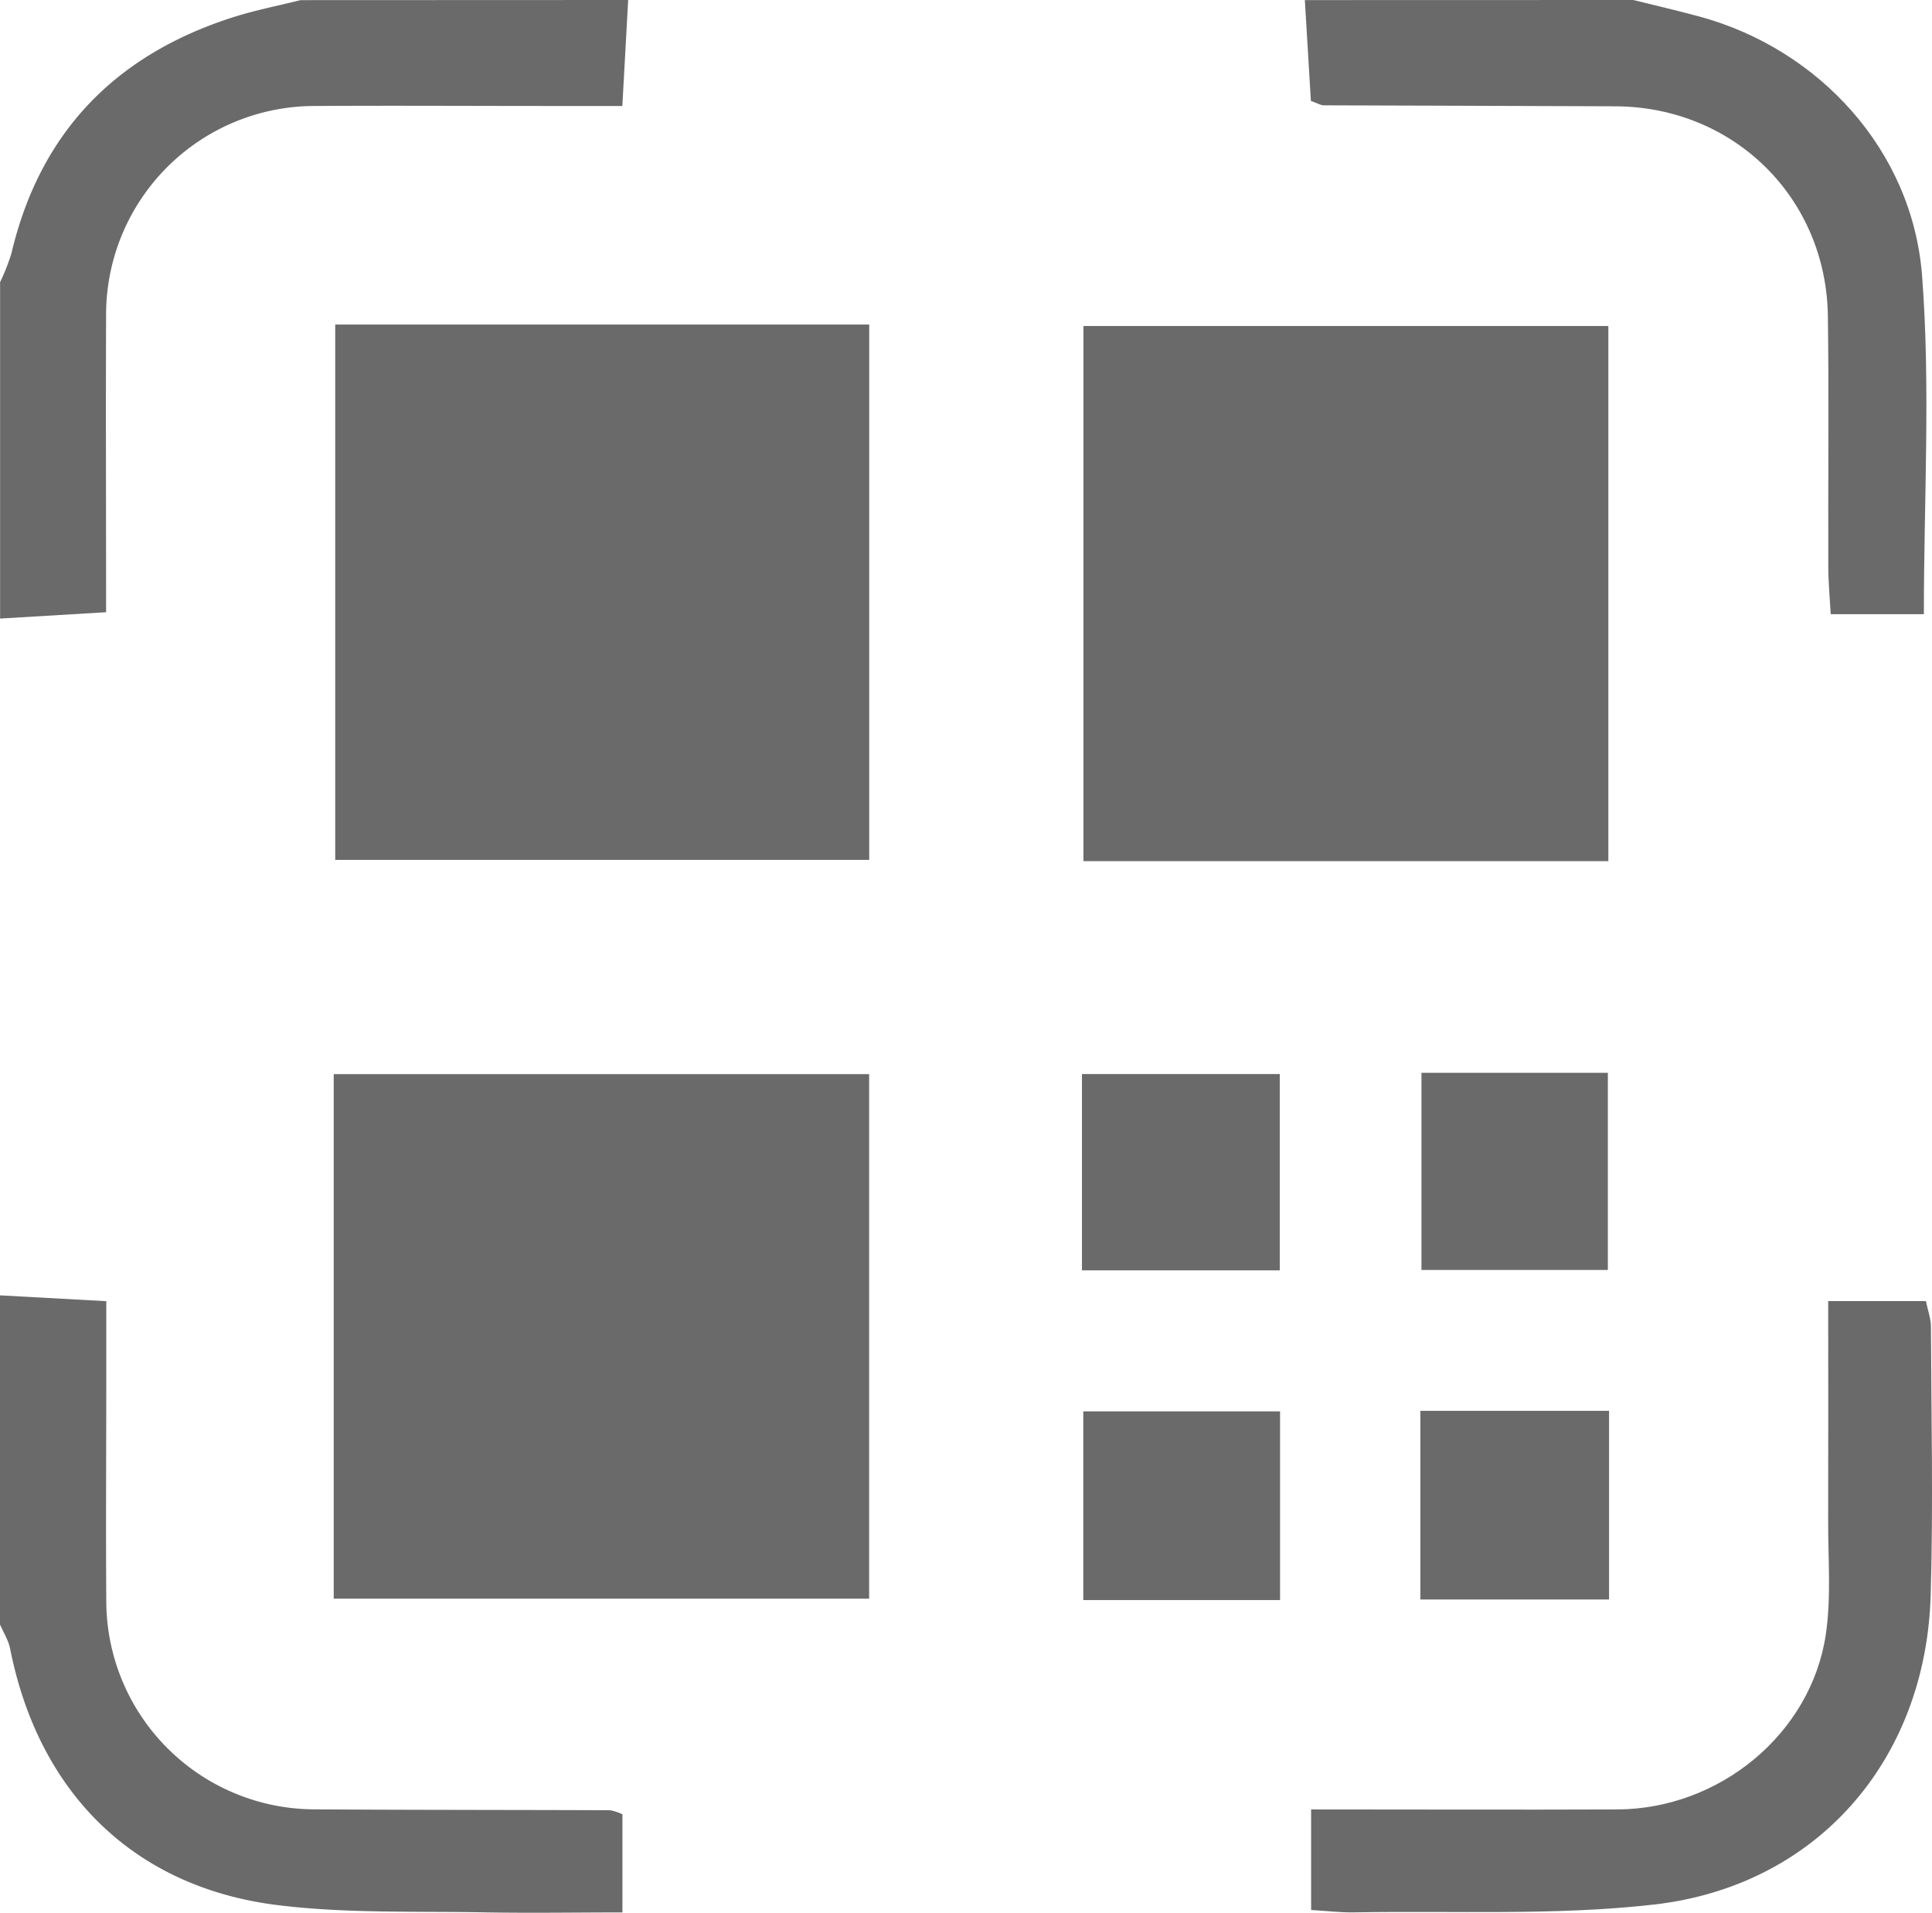 <svg id="Layer_1" data-name="Layer 1" xmlns="http://www.w3.org/2000/svg" viewBox="0 0 437.38 433.12"><defs><style>.cls-1{fill:#6a6a6a;}</style></defs><path class="cls-1" d="M999.21,217c-.41,7.47-.82,14.95-1.32,24H982.65c-18.19,0-36.38-.11-54.57,0a47.24,47.24,0,0,0-47.06,47c-.09,22.25,0,44.5,0,67.63l-24,1.44V280.89a47,47,0,0,0,2.56-6.49c6.43-27.3,23.36-44.8,49.79-53.37,5.12-1.66,10.44-2.7,15.67-4Z" transform="translate(-857 -217)"/><path class="cls-1" d="M857,510.32l24.06,1.32c0,5.93,0,11.63,0,17.32,0,16.85-.12,33.69,0,50.54a47.27,47.27,0,0,0,47.1,47.21c22.34.15,44.69.11,67,.2a12,12,0,0,1,2.75.92v22.22c-10.23,0-20.41.17-30.58,0-15.78-.32-31.7.28-47.3-1.63-32.7-4-54.27-25.42-60.74-58.09-.39-1.95-1.55-3.74-2.35-5.61Z" transform="translate(-857 -217)"/><path class="cls-1" d="M1226.77,217c4.94,1.23,9.91,2.38,14.83,3.71,27.08,7.3,48.36,30.22,50.54,58.79,1.92,25.17.4,50.61.4,76.58h-21.09c-.19-3.49-.53-7.09-.55-10.69-.06-18.93.16-37.86-.09-56.79-.36-26.83-21.29-47.4-48.09-47.53-22-.11-44-.12-66.08-.22-.63,0-1.27-.43-2.87-1-.44-7.33-.91-15.08-1.37-22.83Z" transform="translate(-857 -217)"/><path class="cls-1" d="M932.89,290.49h120.89V411.71H932.89Z" transform="translate(-857 -217)"/><path class="cls-1" d="M1221.11,412H1102.28V290.82h118.83Z" transform="translate(-857 -217)"/><path class="cls-1" d="M932.55,579V460.23h121.21V579Z" transform="translate(-857 -217)"/><path class="cls-1" d="M1270.88,511.62H1293c.4,2,1.13,3.88,1.14,5.8.08,20.28.54,40.58-.06,60.85-1.11,37.34-25.72,65.79-62.67,70-22.42,2.55-45.26,1.35-67.91,1.77-3,.05-6-.32-9.68-.54V626.73c23.47,0,46.41.09,69.34,0,23.16-.11,43.84-17.16,47.18-39.62,1.25-8.42.5-17.15.53-25.74C1270.92,545.2,1270.88,529.07,1270.88,511.62Z" transform="translate(-857 -217)"/><path class="cls-1" d="M1101.94,504.66V460.21h44.79v44.45Z" transform="translate(-857 -217)"/><path class="cls-1" d="M1178.8,459.93H1221v44.64H1178.8Z" transform="translate(-857 -217)"/><path class="cls-1" d="M1146.79,579.32h-44.55V536.59h44.55Z" transform="translate(-857 -217)"/><path class="cls-1" d="M1221.27,579.19h-42.72V536.47h42.72Z" transform="translate(-857 -217)"/></svg>